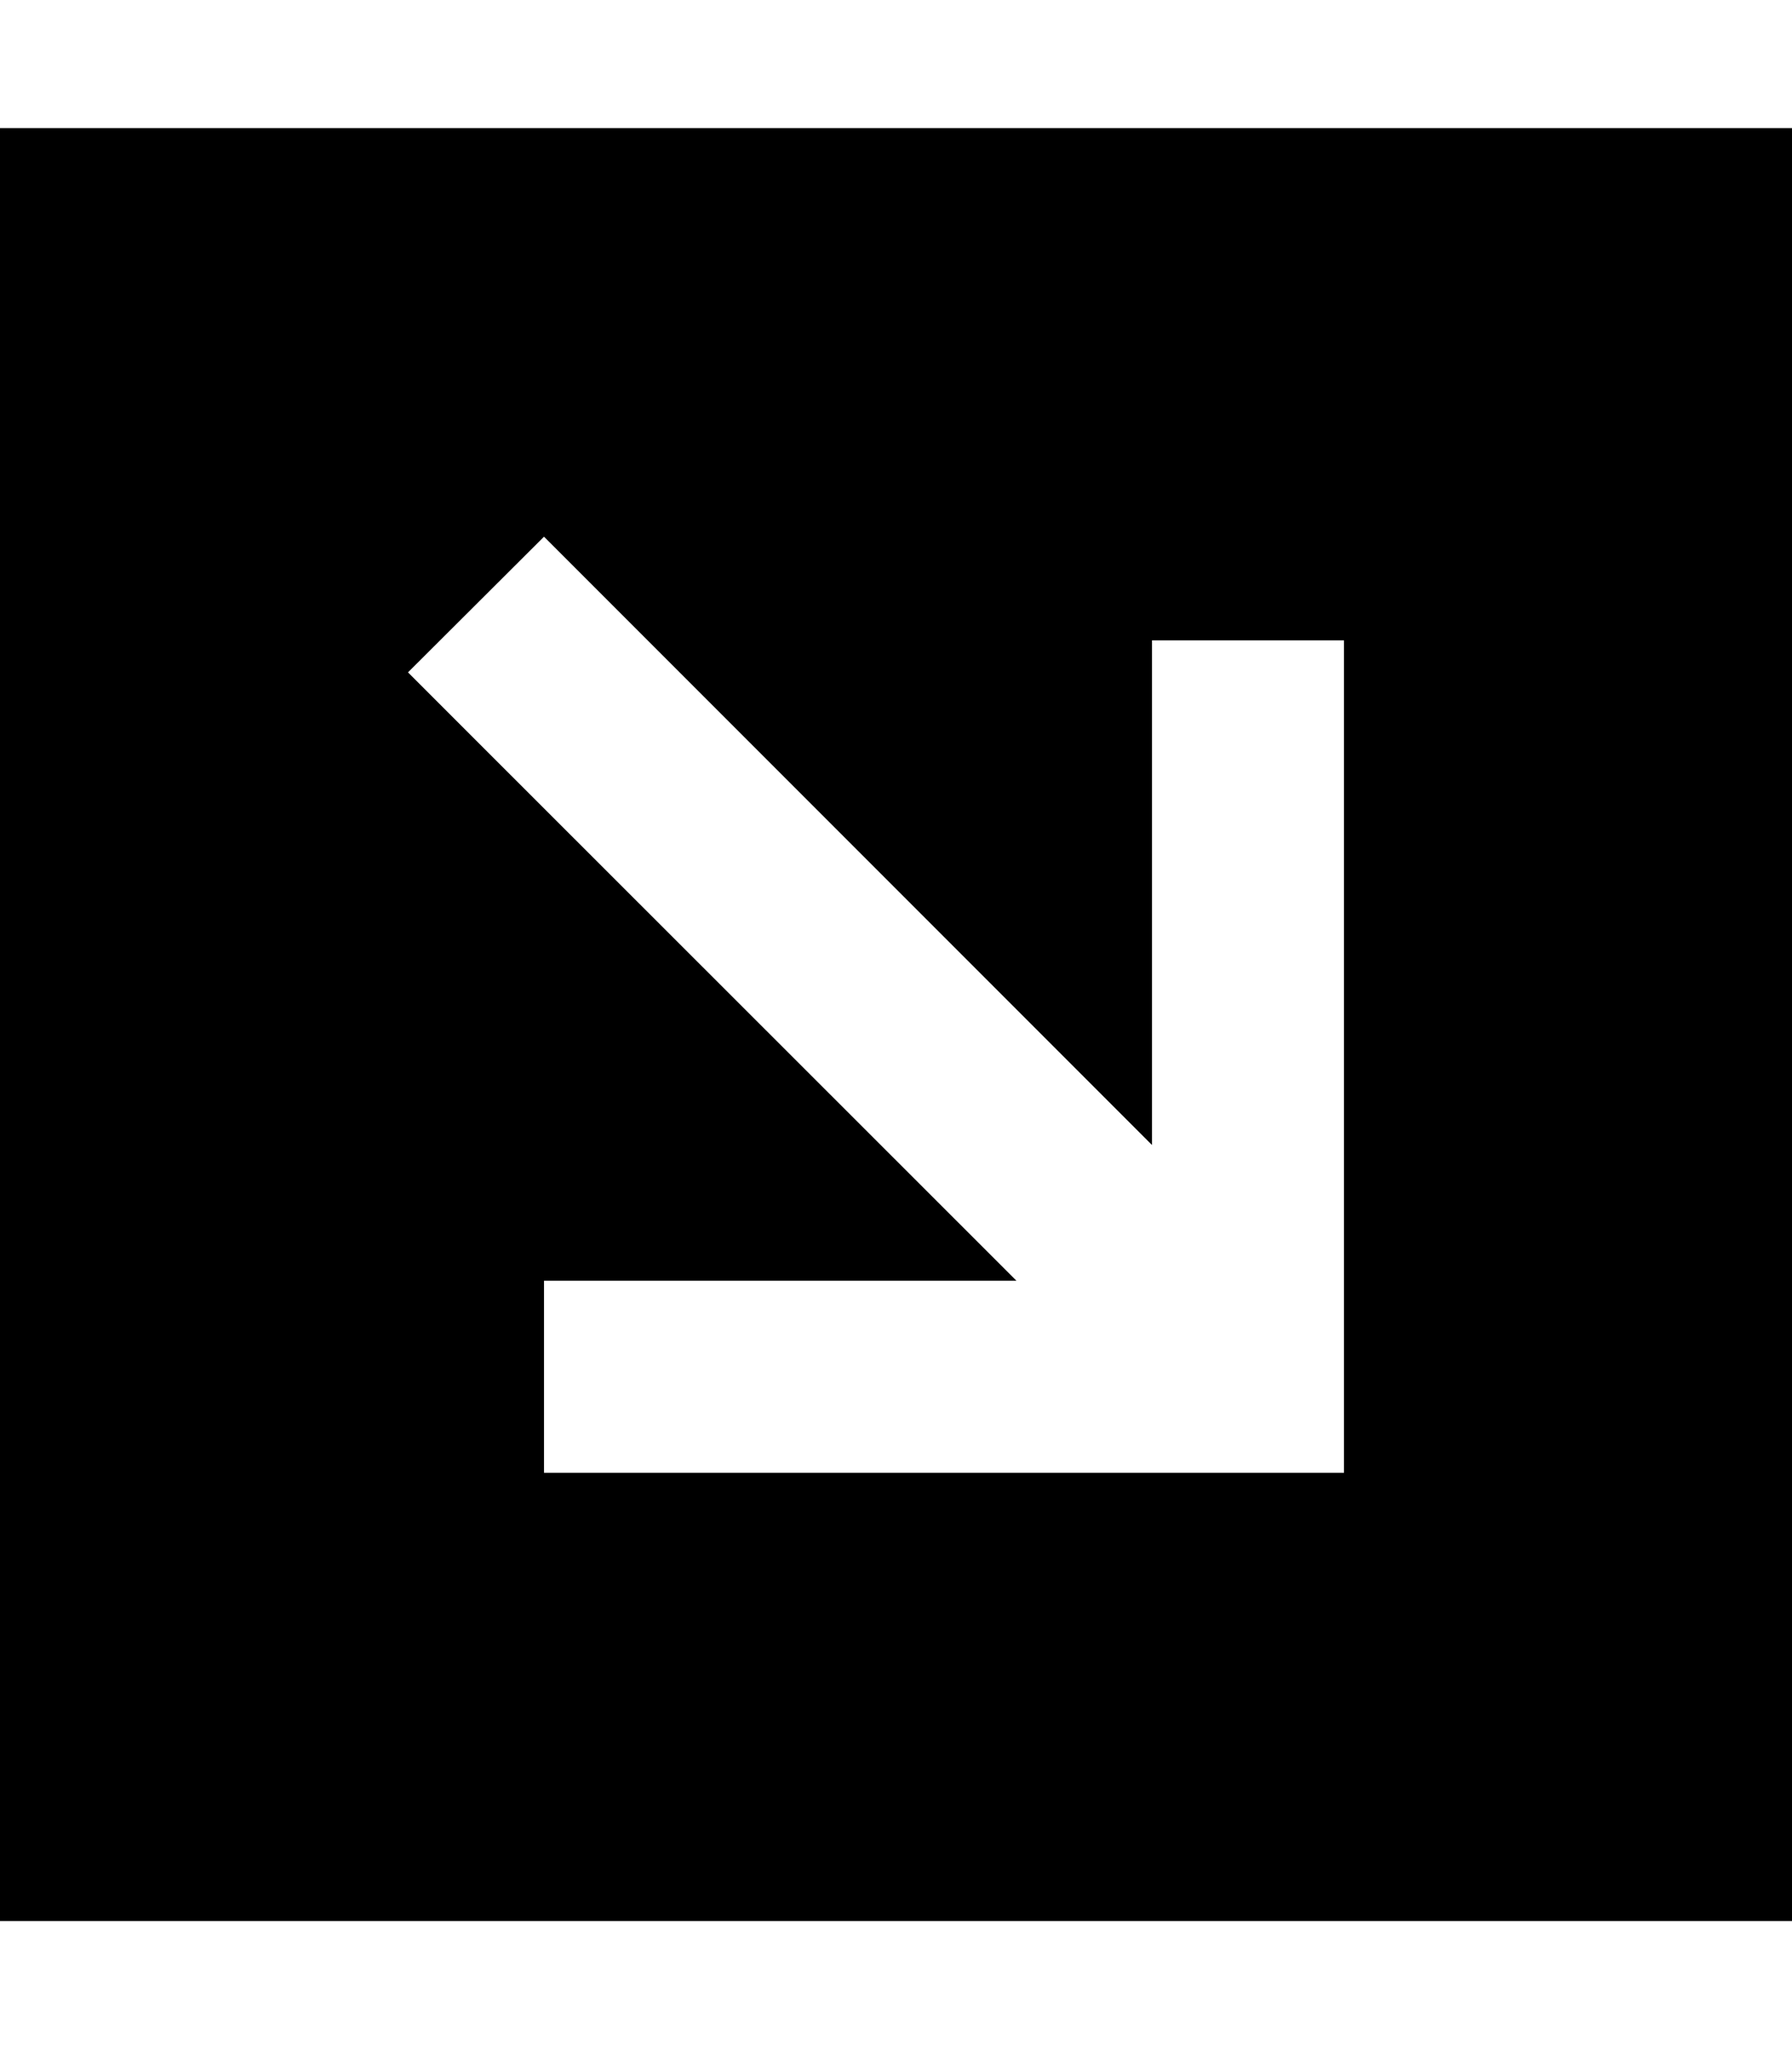 <svg xmlns="http://www.w3.org/2000/svg" viewBox="0 0 448 512"><!--! Font Awesome Pro 6.2.0 by @fontawesome - https://fontawesome.com License - https://fontawesome.com/license (Commercial License) Copyright 2022 Fonticons, Inc. --><path d="M0 480H448V32H0V480zM312 368H160 136V320h24 94.1L119 185l-17-17L136 134.1l17 17 135 135V184 160h48v24V344v24H312z"/></svg>